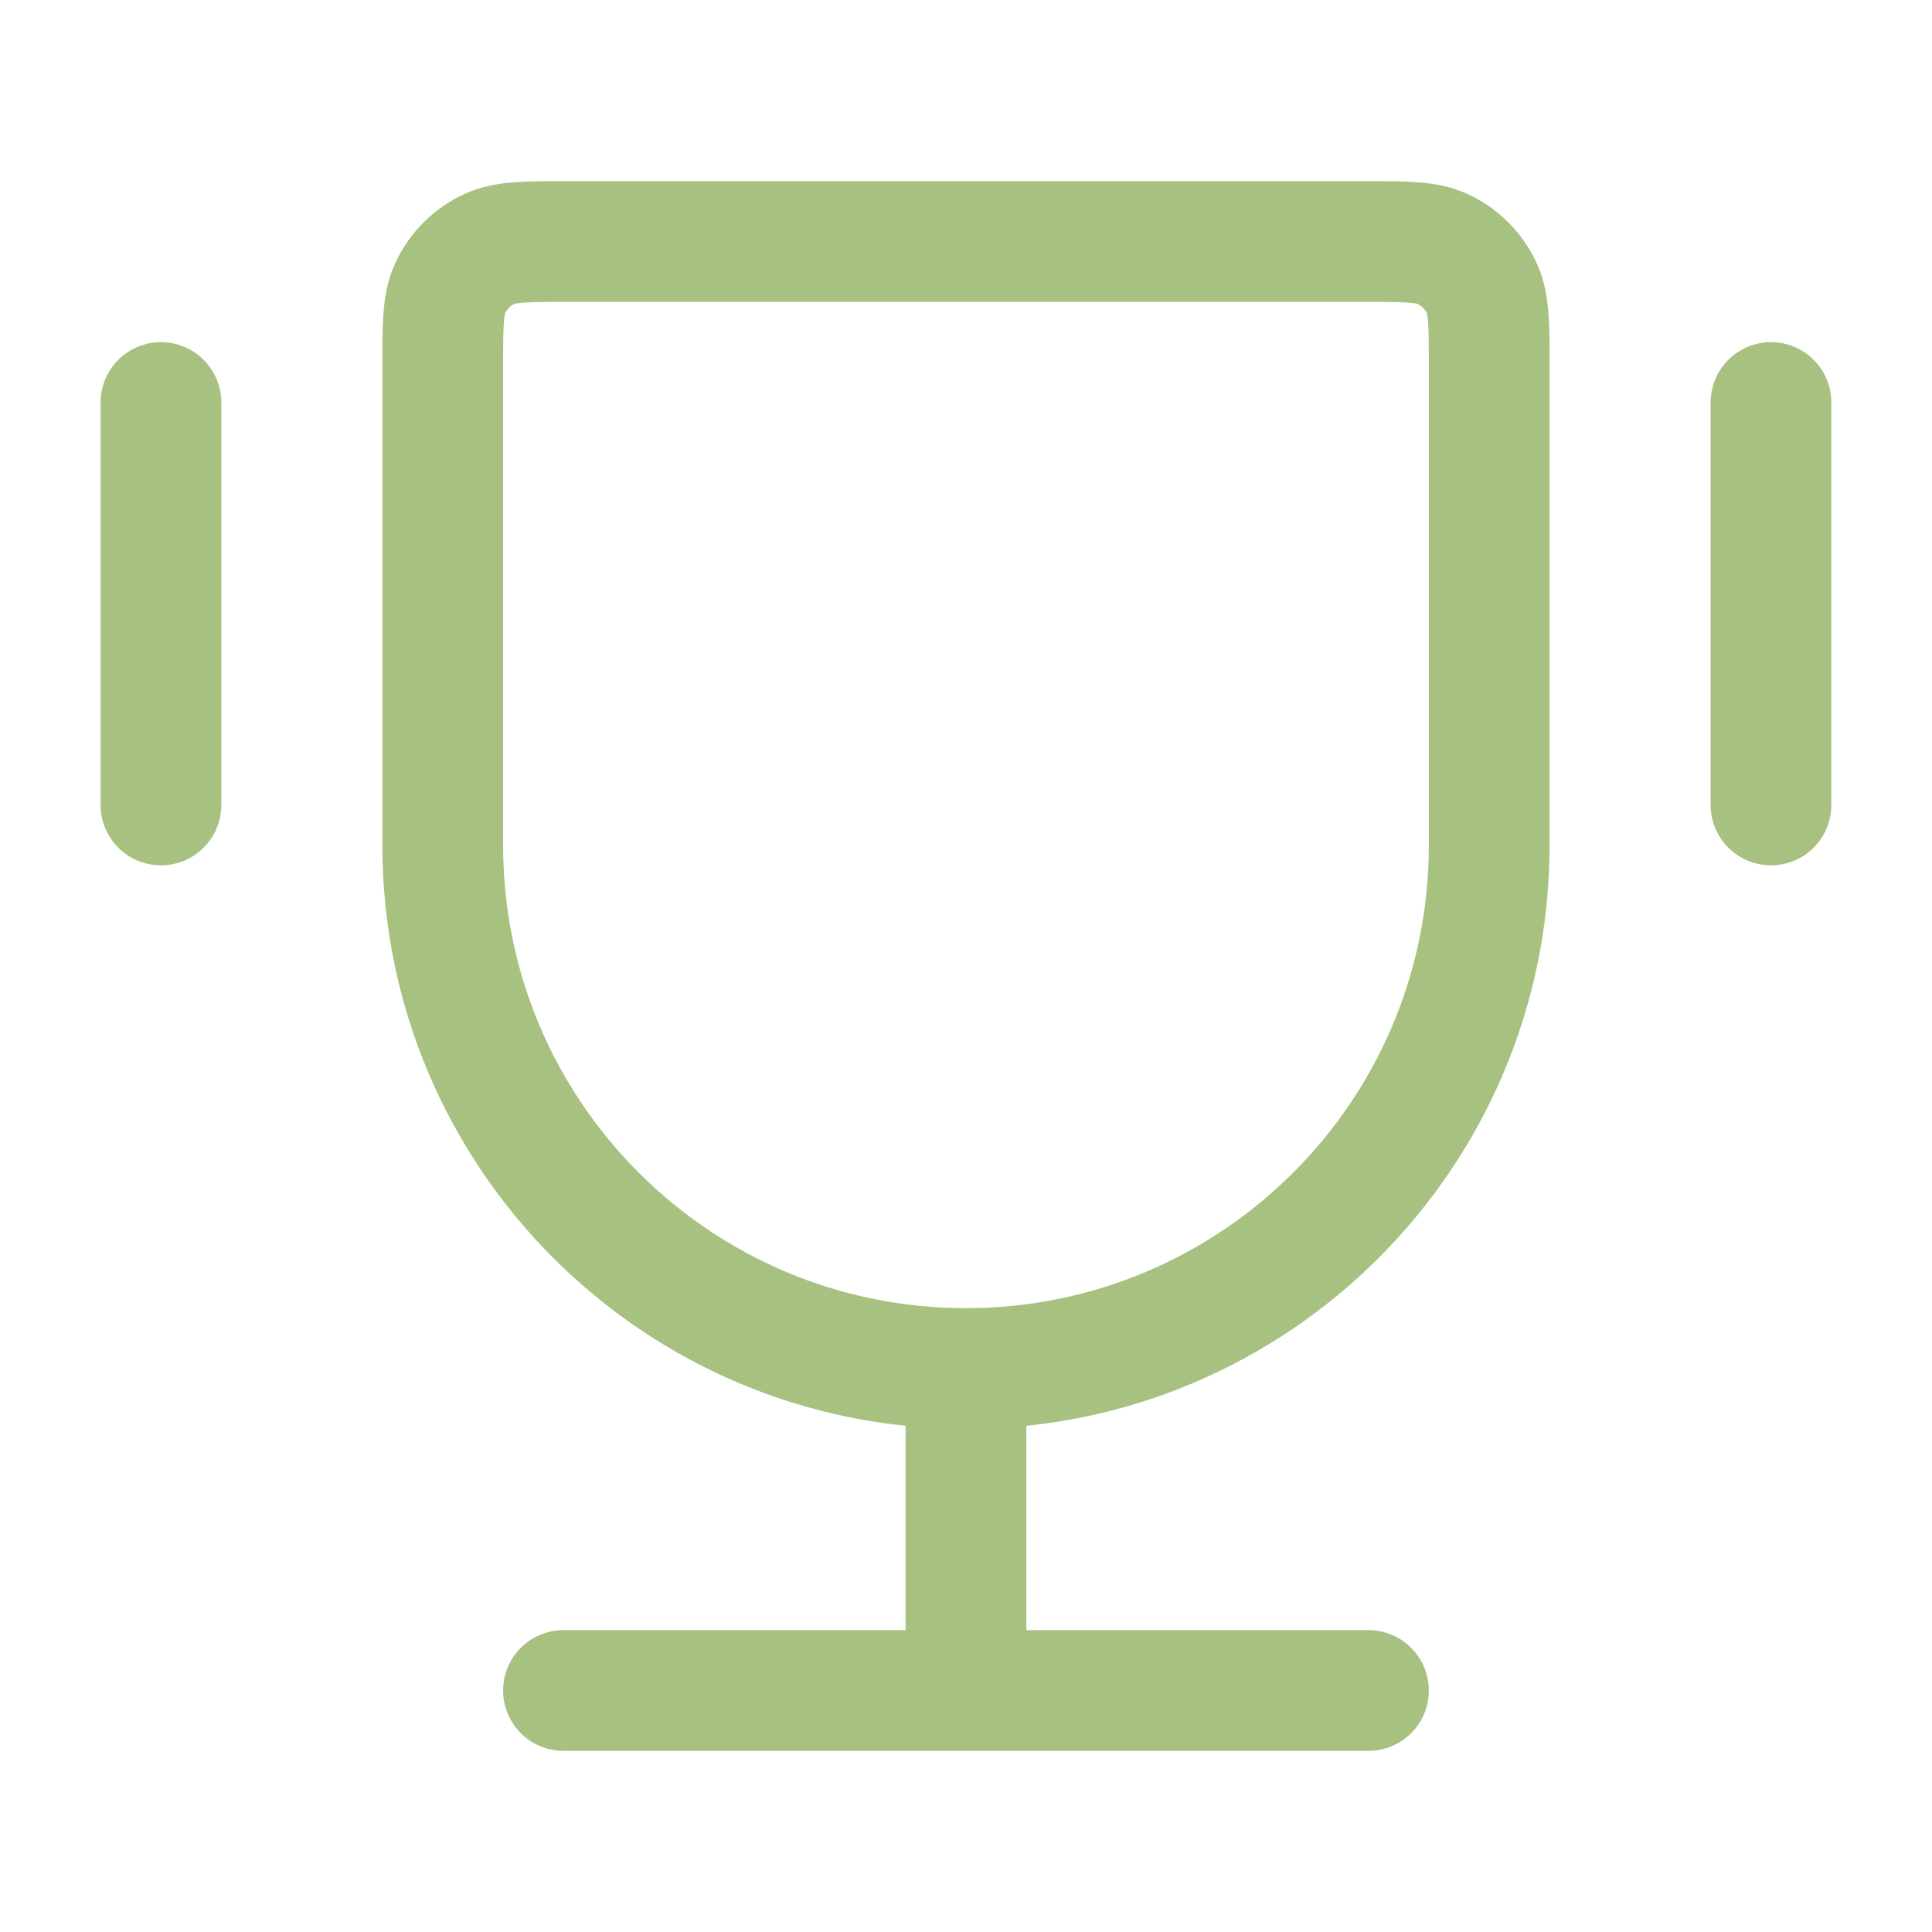 <svg width="32" height="32" viewBox="0 0 32 32" fill="none" xmlns="http://www.w3.org/2000/svg">
<path d="M15.999 22.667C11.213 22.667 7.333 18.787 7.333 14V6.074C7.333 5.383 7.333 5.038 7.458 4.77C7.59 4.486 7.818 4.257 8.103 4.125C8.37 4 8.716 4 9.407 4H22.592C23.283 4 23.628 4 23.896 4.125C24.18 4.257 24.409 4.486 24.541 4.77C24.666 5.038 24.666 5.383 24.666 6.074V14C24.666 18.787 20.786 22.667 15.999 22.667ZM15.999 22.667V28M22.666 28H9.333M29.333 6.667V13.333M2.666 6.667V13.333" stroke="#A7C280" stroke-width="2" stroke-linecap="round" stroke-linejoin="round"/>
</svg>
